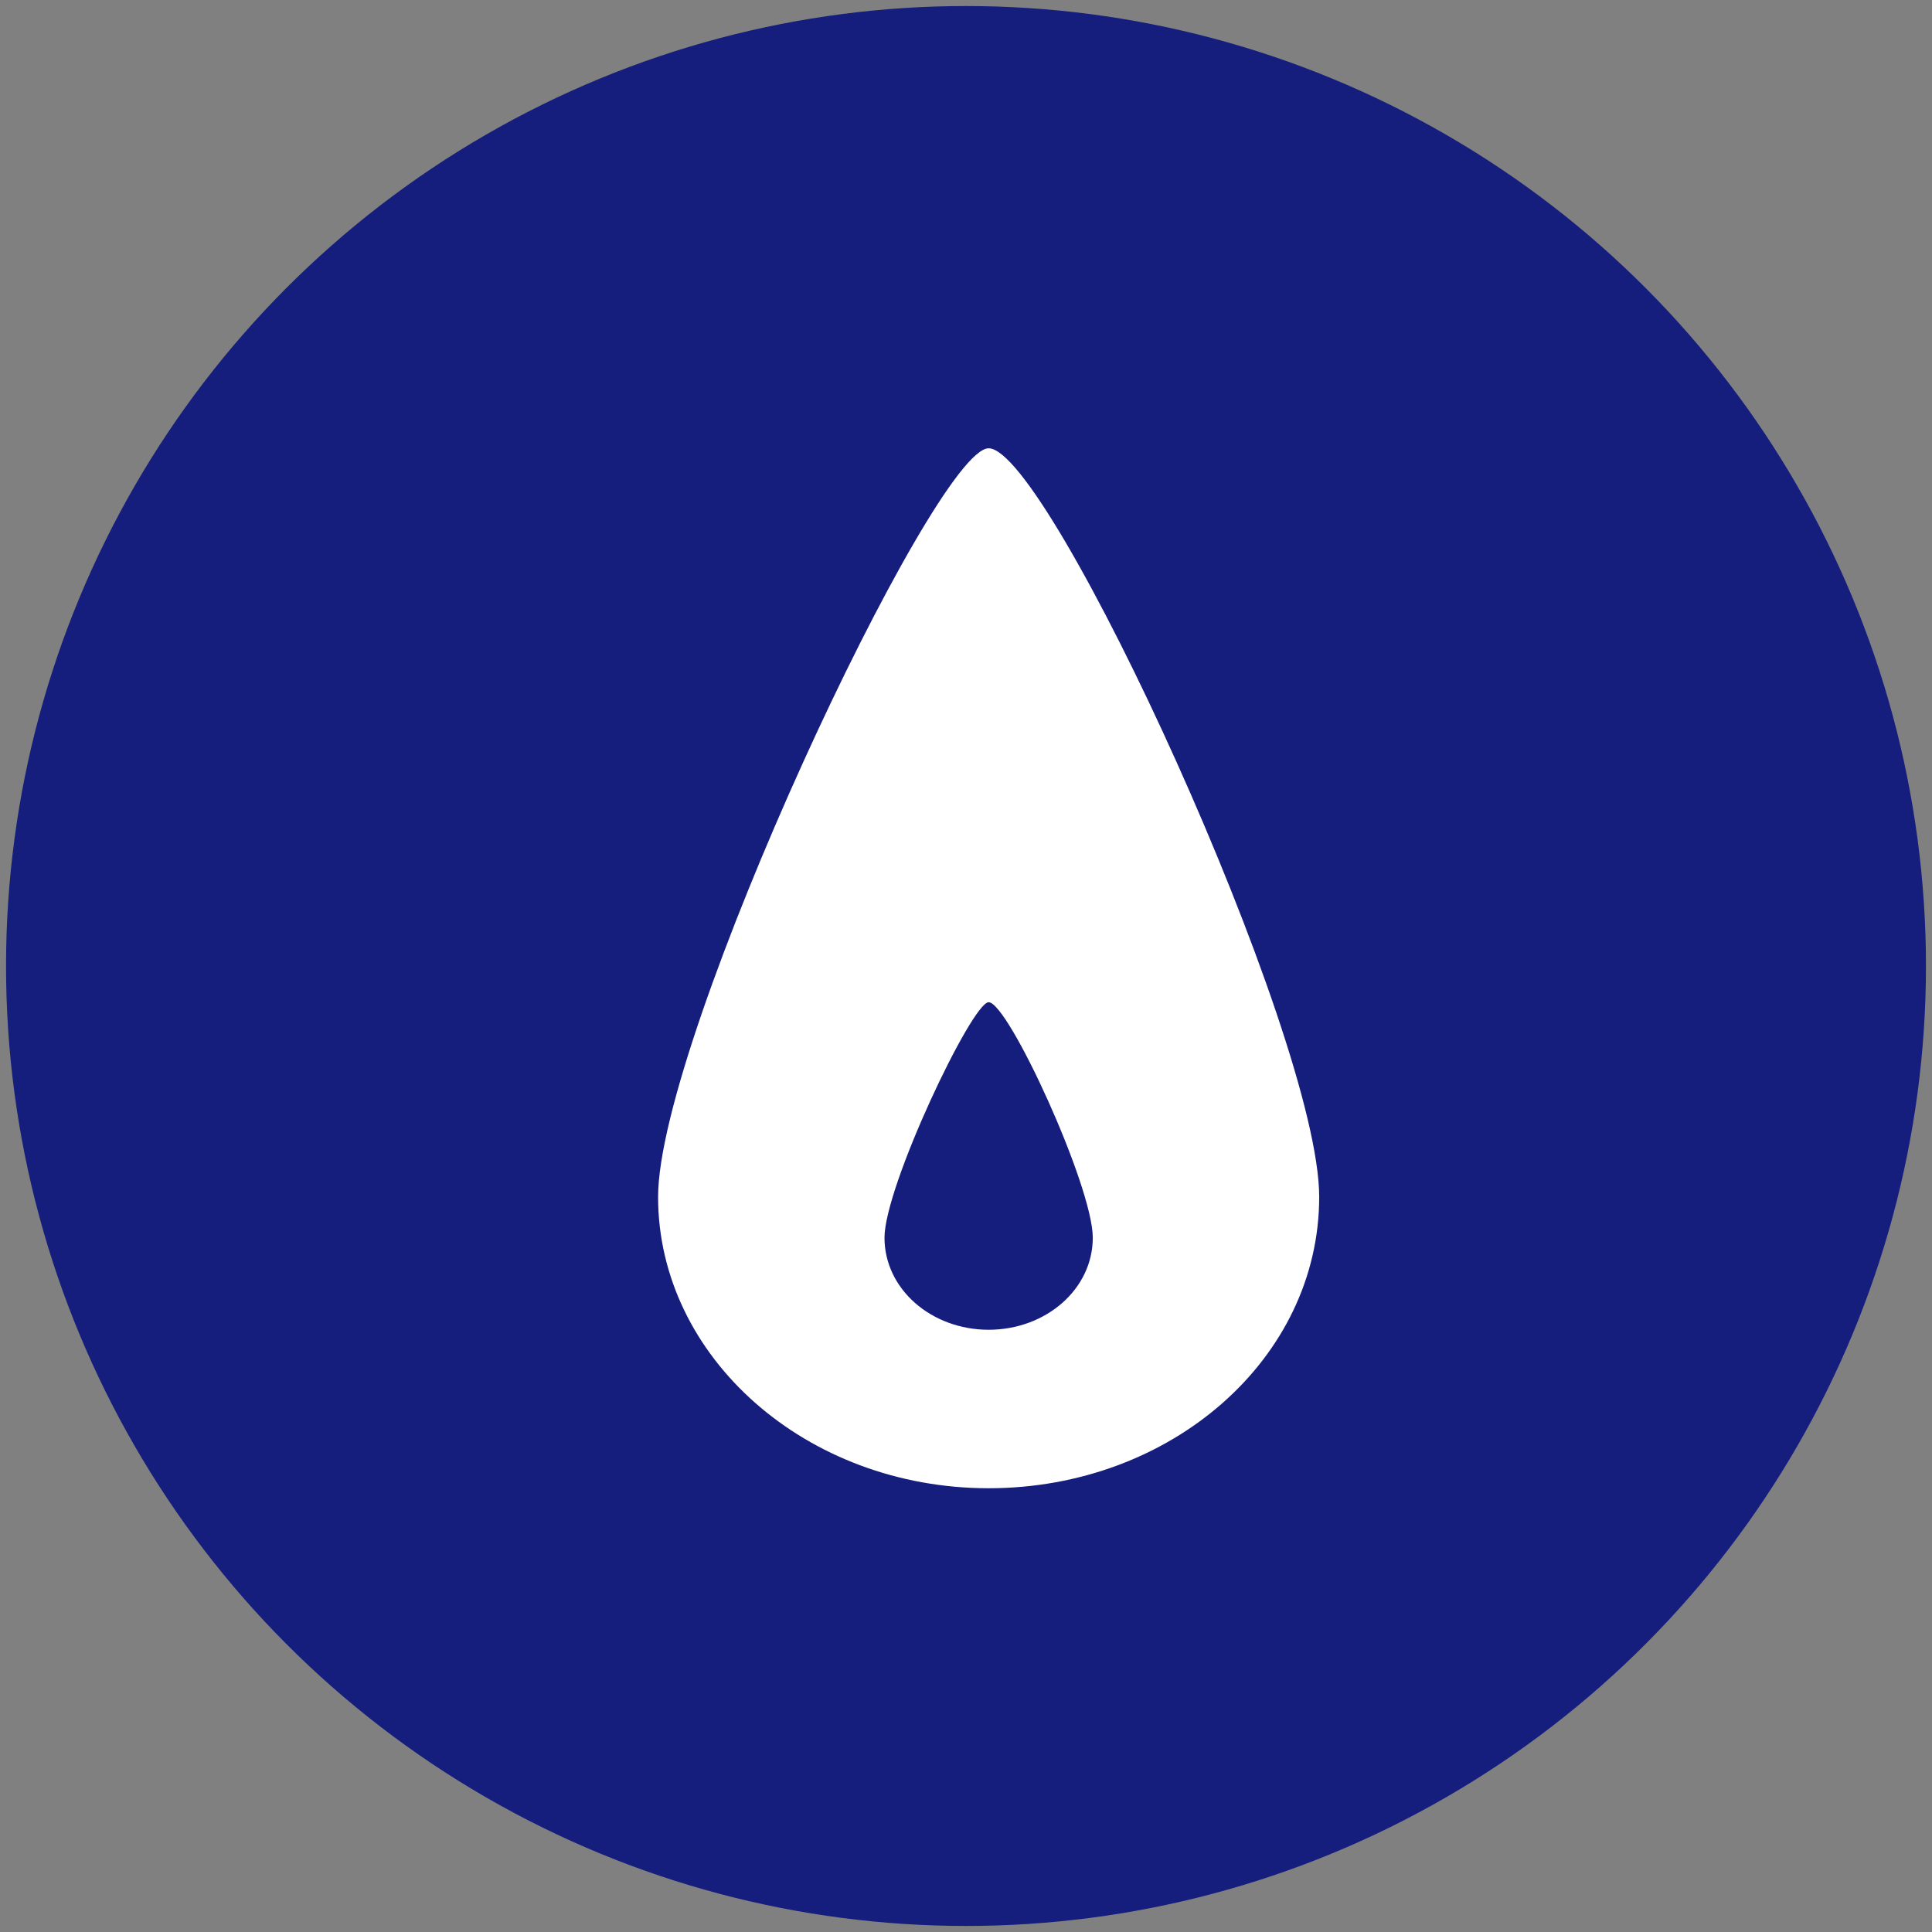 <?xml version="1.0" encoding="utf-8"?>
<!-- Generator: Adobe Illustrator 23.0.1, SVG Export Plug-In . SVG Version: 6.00 Build 0)  -->
<svg version="1.1" id="icon" xmlns="http://www.w3.org/2000/svg" xmlns:xlink="http://www.w3.org/1999/xlink" x="0px" y="0px"
	 viewBox="0 0 128 128" style="enable-background:new 0 0 128 128;" xml:space="preserve">
<rect x="0" y="0" width="128" height="128" fill="#808080" stroke="none"/>
<style type="text/css">
	.st0{fill:#151D7D;}
	.st1{fill:#FFFFFF;}
</style>
<circle class="st0" cx="64" cy="64" r="63.6"/>
<path class="st1" d="M65.5,29.7c-3.6,0-21.9,39-21.9,49.6s9.8,19.3,21.9,19.3c12.1,0,21.9-8.6,21.9-19.3S69.5,29.7,65.5,29.7z
	 M65.5,88.1c-3.8,0-6.9-2.7-6.9-6.1c0-3.4,5.8-15.6,6.9-15.6c1.3,0,6.9,12.2,6.9,15.6C72.4,85.4,69.3,88.1,65.5,88.1z"/>
</svg>
